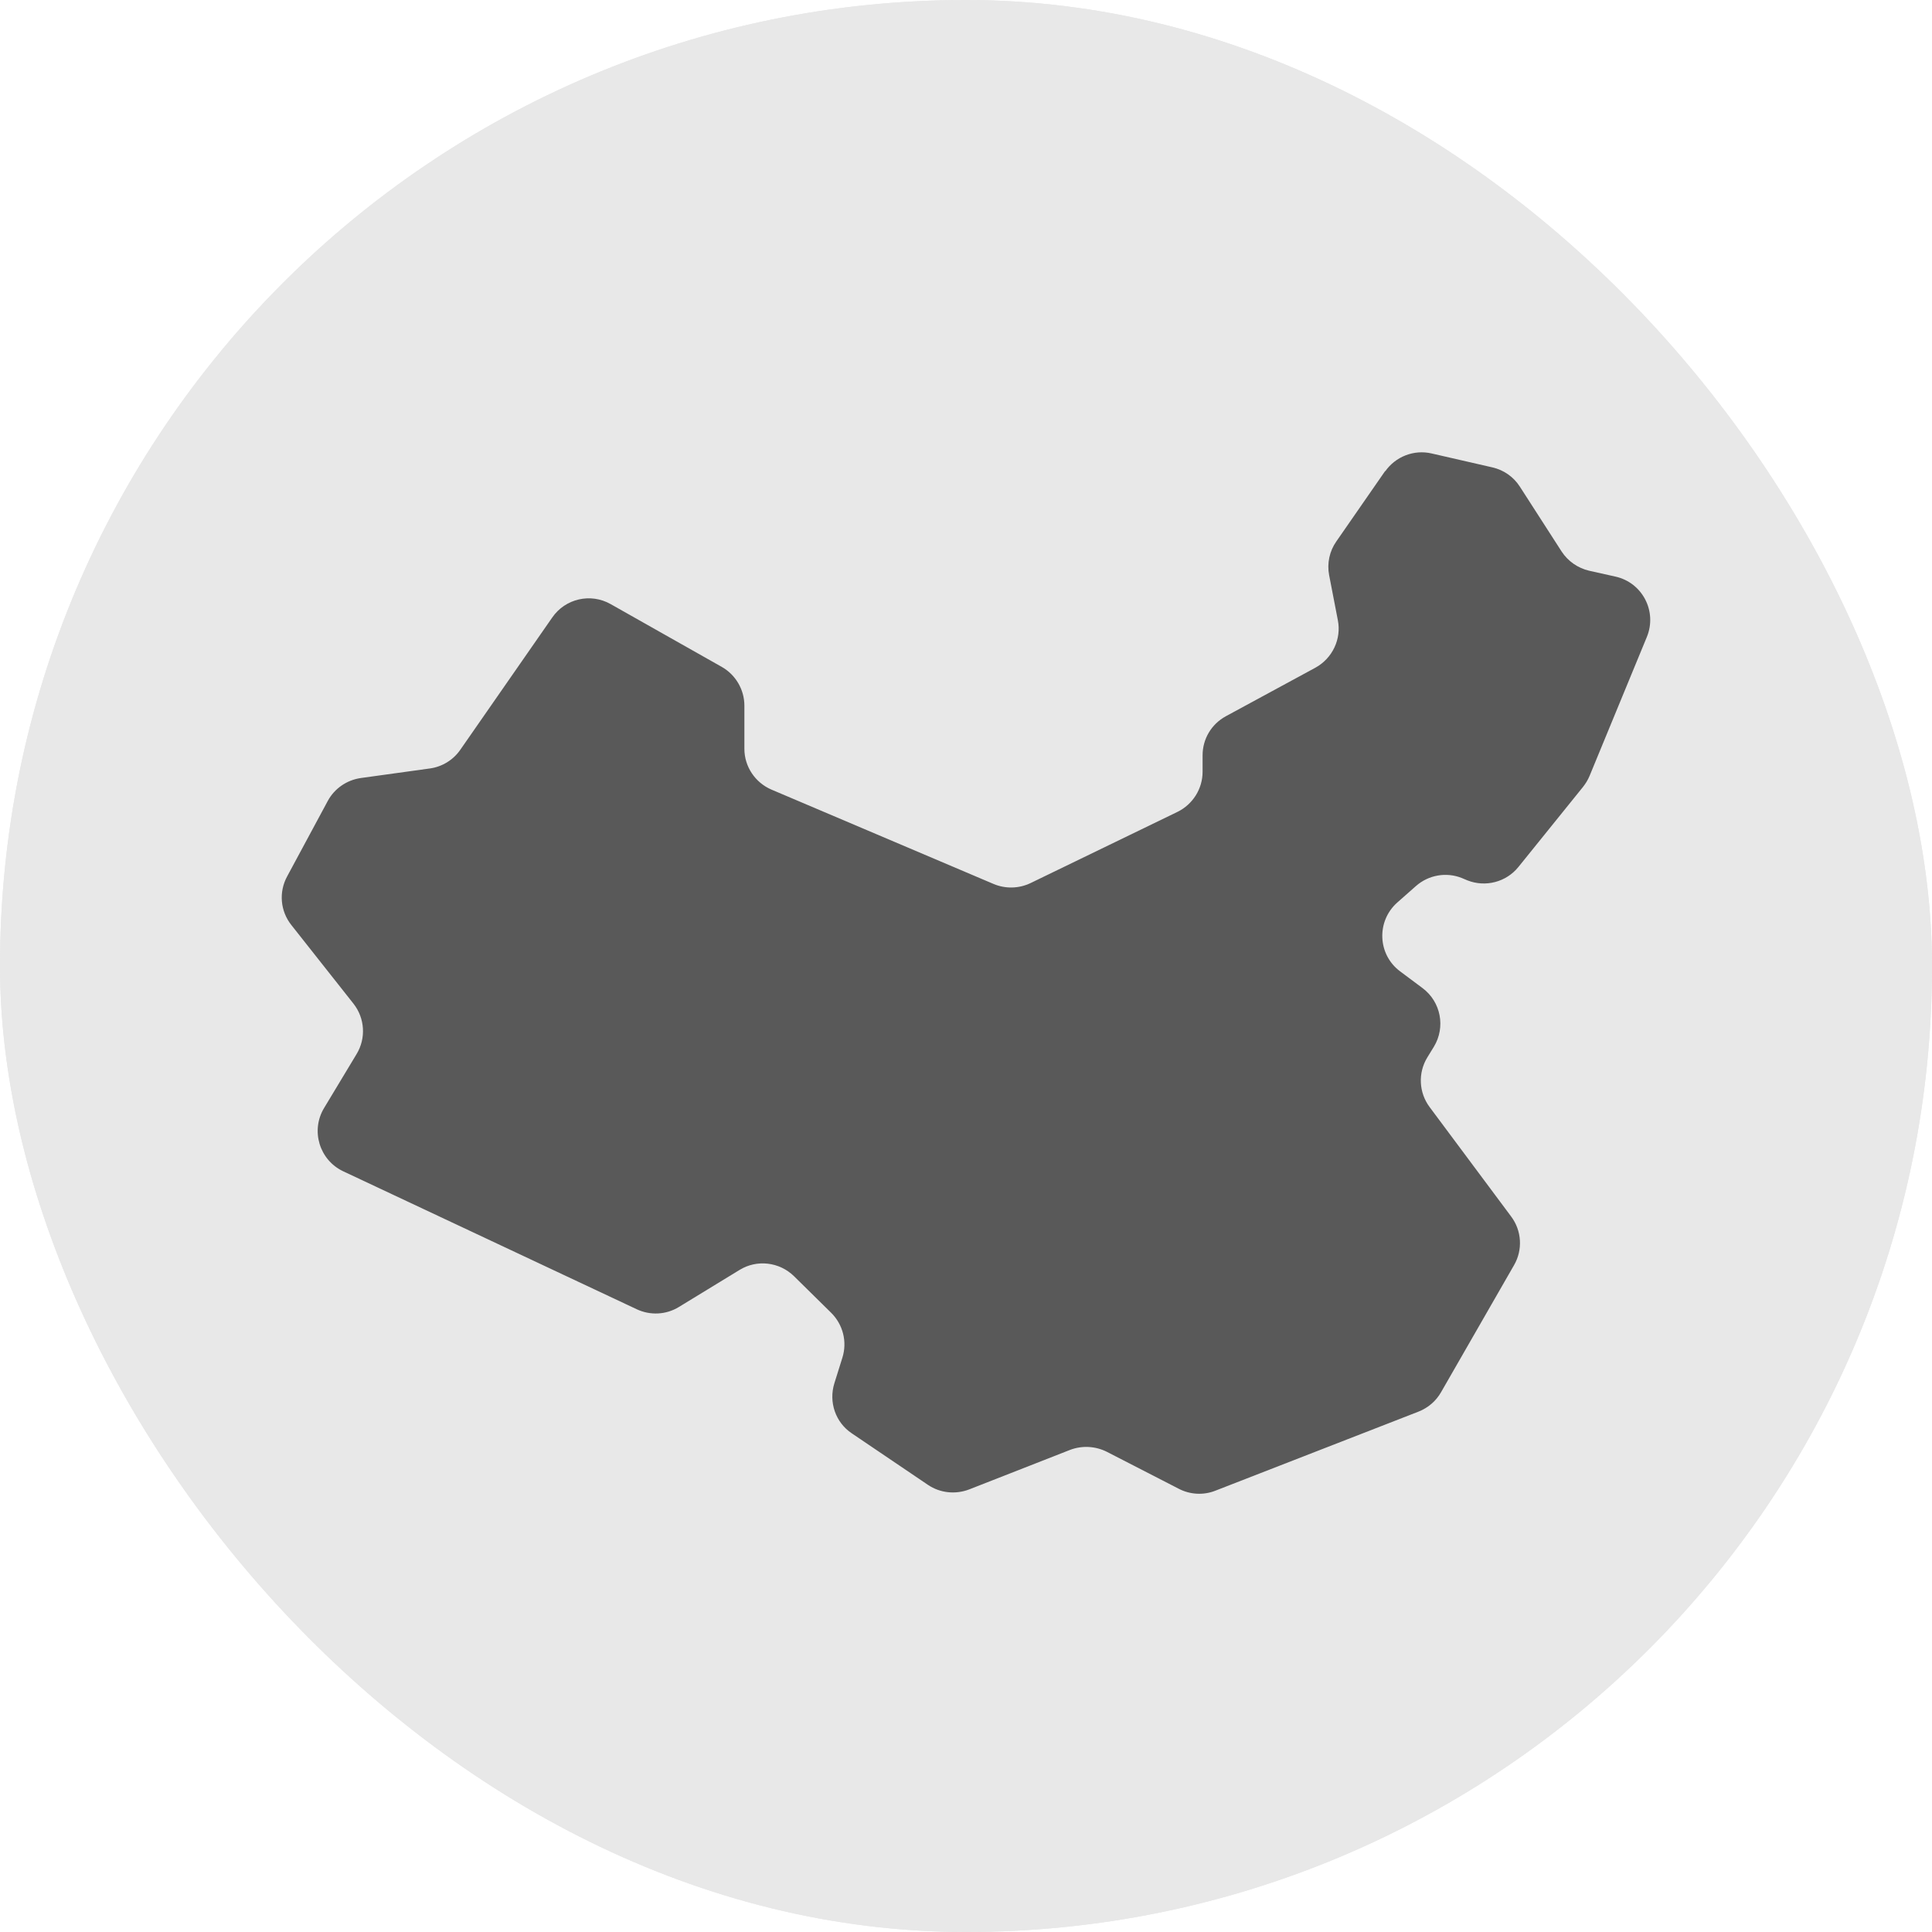 <svg width="24" height="24" viewBox="0 0 24 24" fill="none" xmlns="http://www.w3.org/2000/svg">
<g clip-path="url(#clip0_2016_25265)">
<rect width="24" height="24" rx="12" fill="#E8E8E8"/>
<rect width="24" height="24" rx="12" fill="#E8E8E8"/>
<path fill-rule="evenodd" clip-rule="evenodd" d="M17.209 5.848L16.601 6.725C16.515 6.847 16.483 6.999 16.511 7.145L16.619 7.703C16.666 7.938 16.552 8.178 16.341 8.294L15.227 8.898C15.048 8.996 14.939 9.18 14.939 9.383V9.588C14.939 9.799 14.817 9.992 14.628 10.085L12.802 10.97C12.658 11.039 12.492 11.043 12.345 10.982L9.584 9.809C9.381 9.722 9.247 9.523 9.247 9.302V8.766C9.247 8.567 9.139 8.383 8.967 8.285L7.585 7.504C7.337 7.364 7.023 7.435 6.86 7.671L5.718 9.314C5.631 9.44 5.493 9.525 5.341 9.546L4.482 9.665C4.308 9.69 4.155 9.795 4.072 9.949L3.567 10.887C3.461 11.082 3.482 11.319 3.62 11.492L4.391 12.468C4.533 12.648 4.549 12.898 4.429 13.095L4.026 13.764C3.857 14.044 3.967 14.41 4.263 14.55L7.91 16.264C8.078 16.343 8.275 16.333 8.433 16.236L9.188 15.775C9.403 15.643 9.681 15.676 9.862 15.852L10.324 16.307C10.472 16.453 10.527 16.668 10.464 16.867L10.365 17.183C10.292 17.417 10.379 17.671 10.582 17.806L11.528 18.446C11.678 18.547 11.868 18.567 12.037 18.503L13.293 18.011C13.441 17.955 13.605 17.963 13.748 18.034L14.643 18.494C14.783 18.567 14.949 18.576 15.095 18.519L17.623 17.535C17.741 17.488 17.838 17.405 17.901 17.295L18.808 15.716C18.918 15.526 18.904 15.288 18.772 15.112L17.759 13.752C17.625 13.572 17.613 13.328 17.731 13.135L17.812 13.003C17.96 12.76 17.899 12.445 17.672 12.275L17.392 12.066C17.112 11.857 17.096 11.443 17.358 11.211L17.589 11.007C17.745 10.869 17.966 10.83 18.159 10.907L18.228 10.936C18.453 11.025 18.711 10.958 18.863 10.769L19.665 9.775C19.697 9.734 19.726 9.688 19.746 9.639L20.458 7.912C20.588 7.595 20.403 7.238 20.069 7.163L19.742 7.09C19.602 7.058 19.478 6.972 19.399 6.851L18.88 6.045C18.802 5.923 18.679 5.838 18.539 5.806L17.784 5.633C17.564 5.582 17.335 5.672 17.207 5.856L17.209 5.848Z" fill="#595959"/>
</g>
<defs>
<clipPath id="clip0_2016_25265">
<rect width="24" height="24" rx="12" fill="white"/>
</clipPath>
</defs>
</svg>

